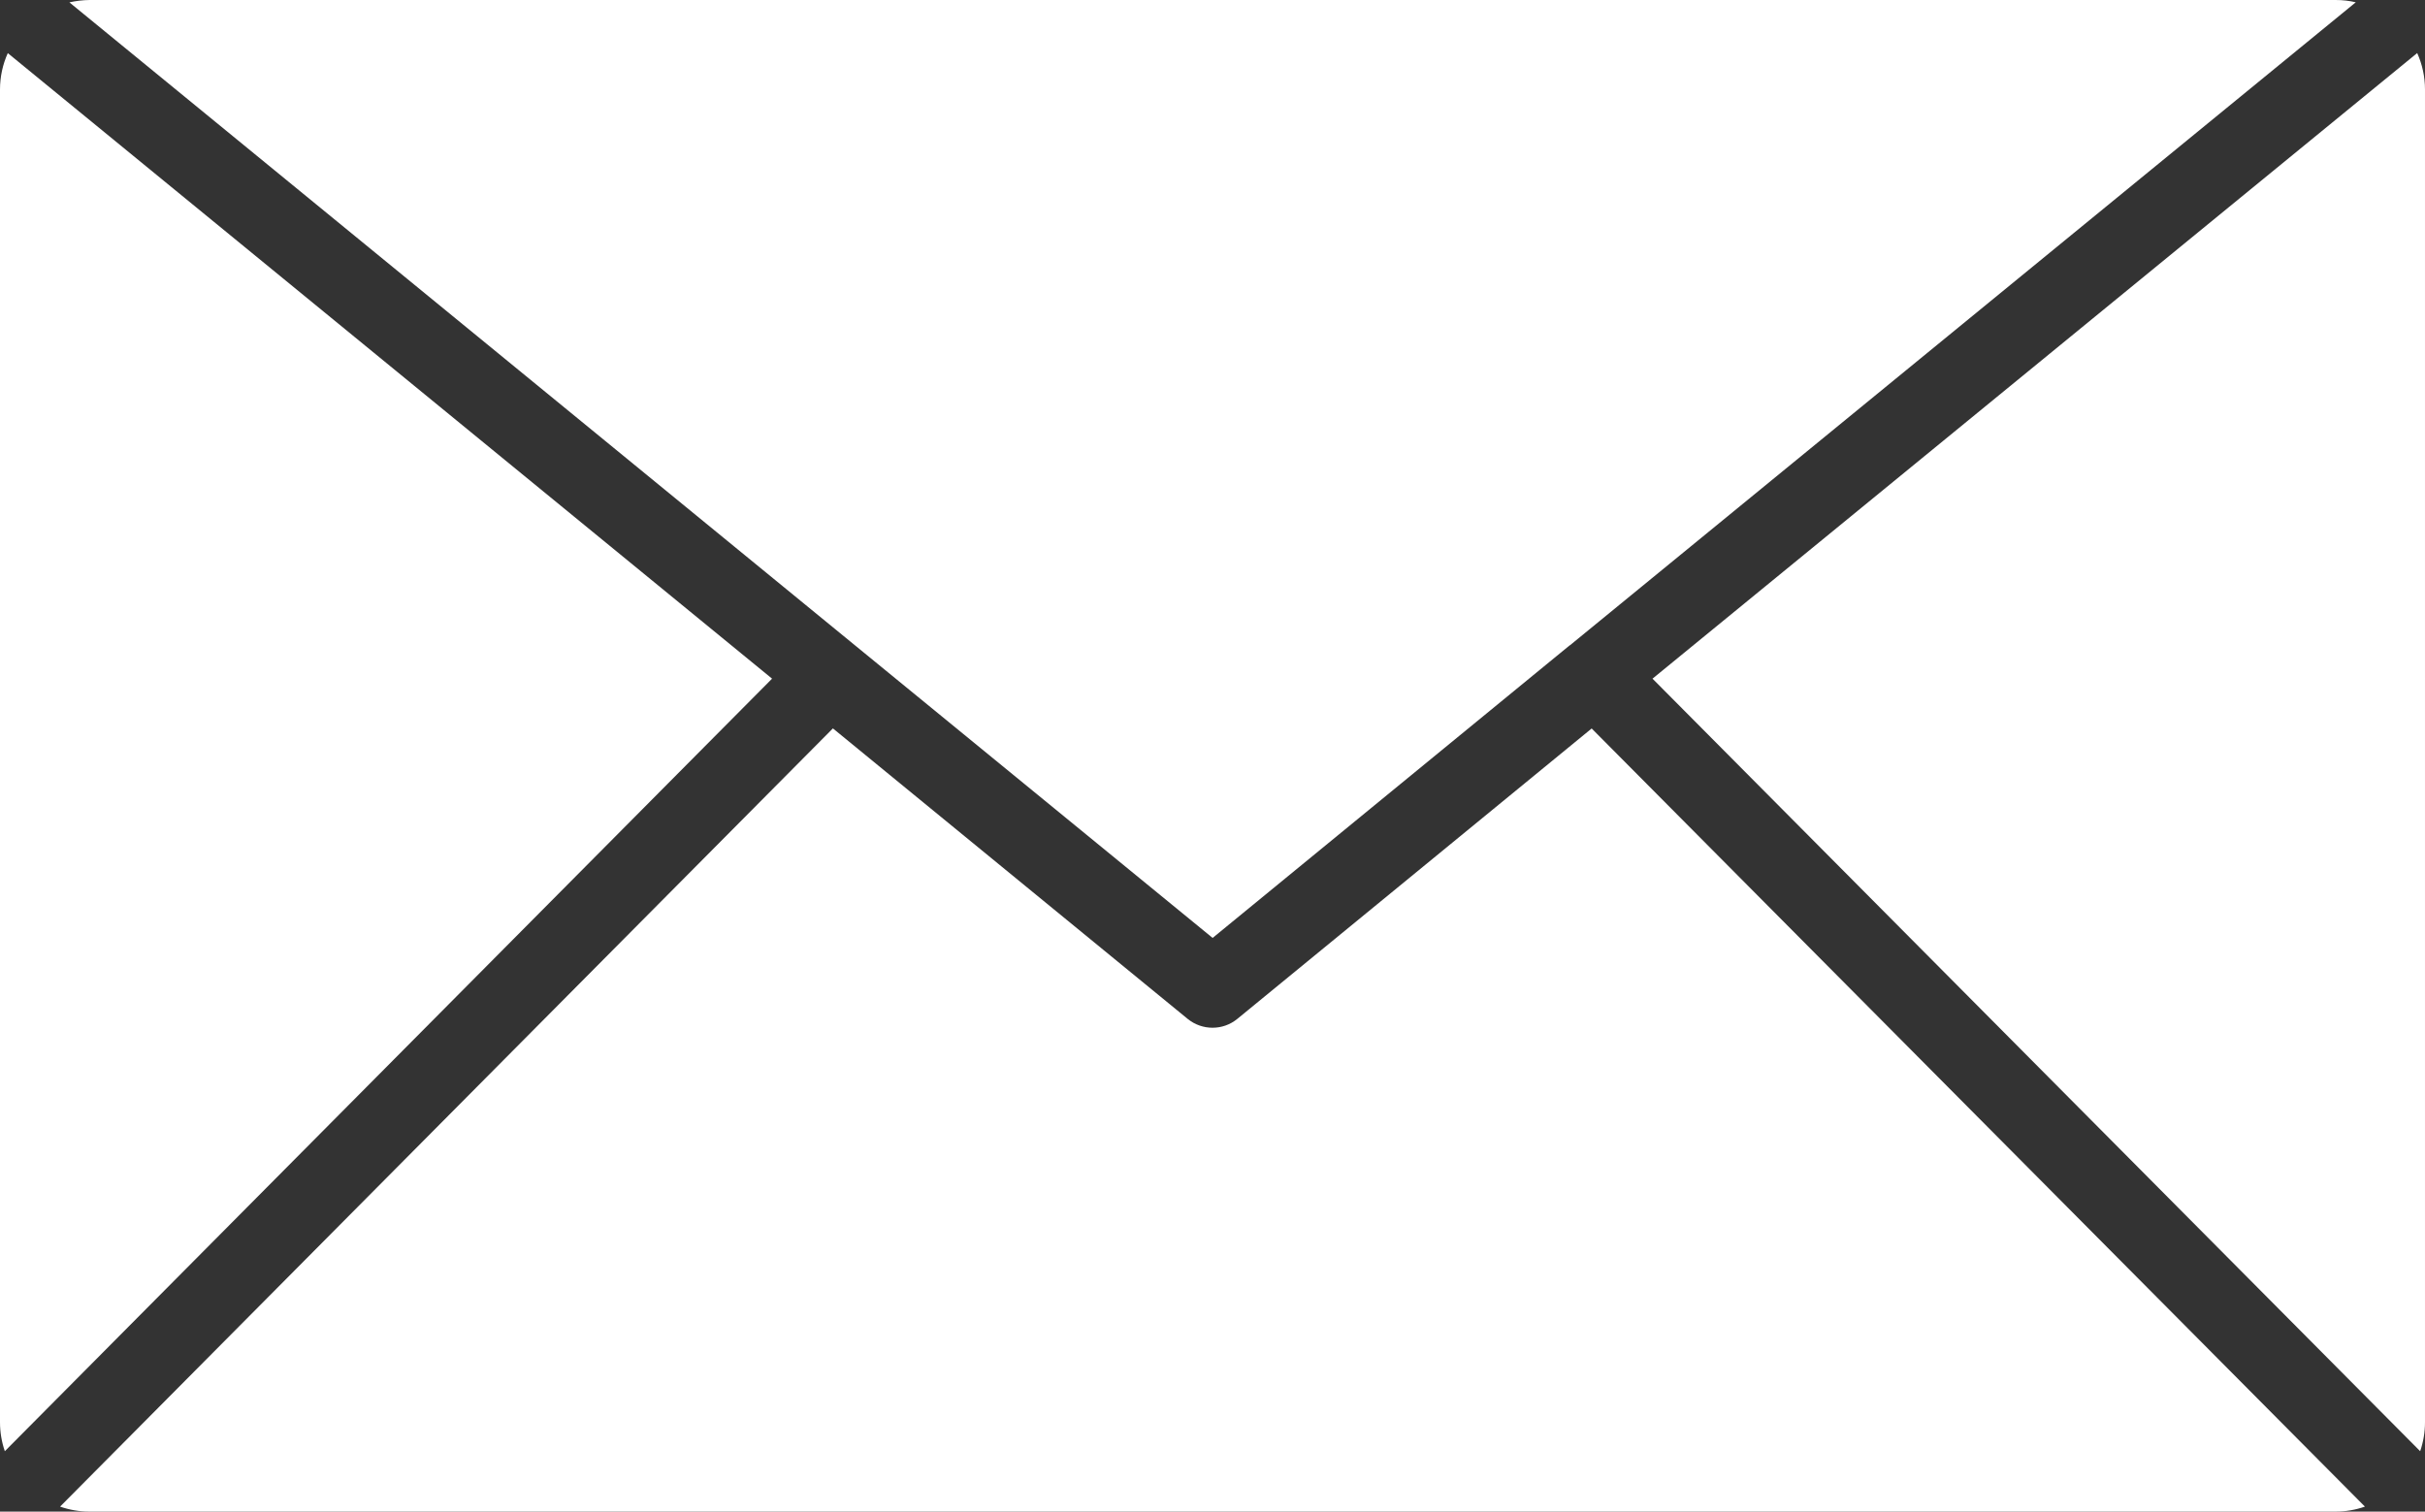 <?xml version="1.0" encoding="UTF-8"?>
<svg id="a" data-name="Layer 1" xmlns="http://www.w3.org/2000/svg" viewBox="0 0 286.17 178.41">
  <rect x="0" y="0" width="286.17" height="178.41" fill="#333333" stroke="none"/>
  <path d="M98.29,85.97L7.09,177.82c1.09.38,2.26.59,3.47.59h265.05c1.22,0,2.38-.21,3.47-.59l-91.25-91.84-41.81,34.27c-.85.7-1.89,1.05-2.93,1.05s-2.08-.35-2.93-1.04l-41.87-34.29Z" fill="#fff" fill-rule="evenodd"/>
  <path d="M285.25,6.26l-90.24,73.84,90.59,91.18c.37-1.08.57-2.23.57-3.43V10.57c0-1.53-.33-2.99-.92-4.31Z" fill="#fff" fill-rule="evenodd"/>
  <path d="M8.19.28l92.71,75.89,42.2,34.53,42.12-34.52s.01,0,.02,0l.03-.03h.01S278,.27,278,.27c-.76-.18-1.56-.27-2.37-.27H10.58c-.83.01-1.63.11-2.39.28Z" fill="#fff" fill-rule="evenodd"/>
  <path d="M0,10.57v157.28c0,1.2.2,2.35.57,3.43l90.54-91.18L.92,6.27c-.59,1.31-.92,2.77-.92,4.3Z" fill="#fff" fill-rule="evenodd"/>
</svg>